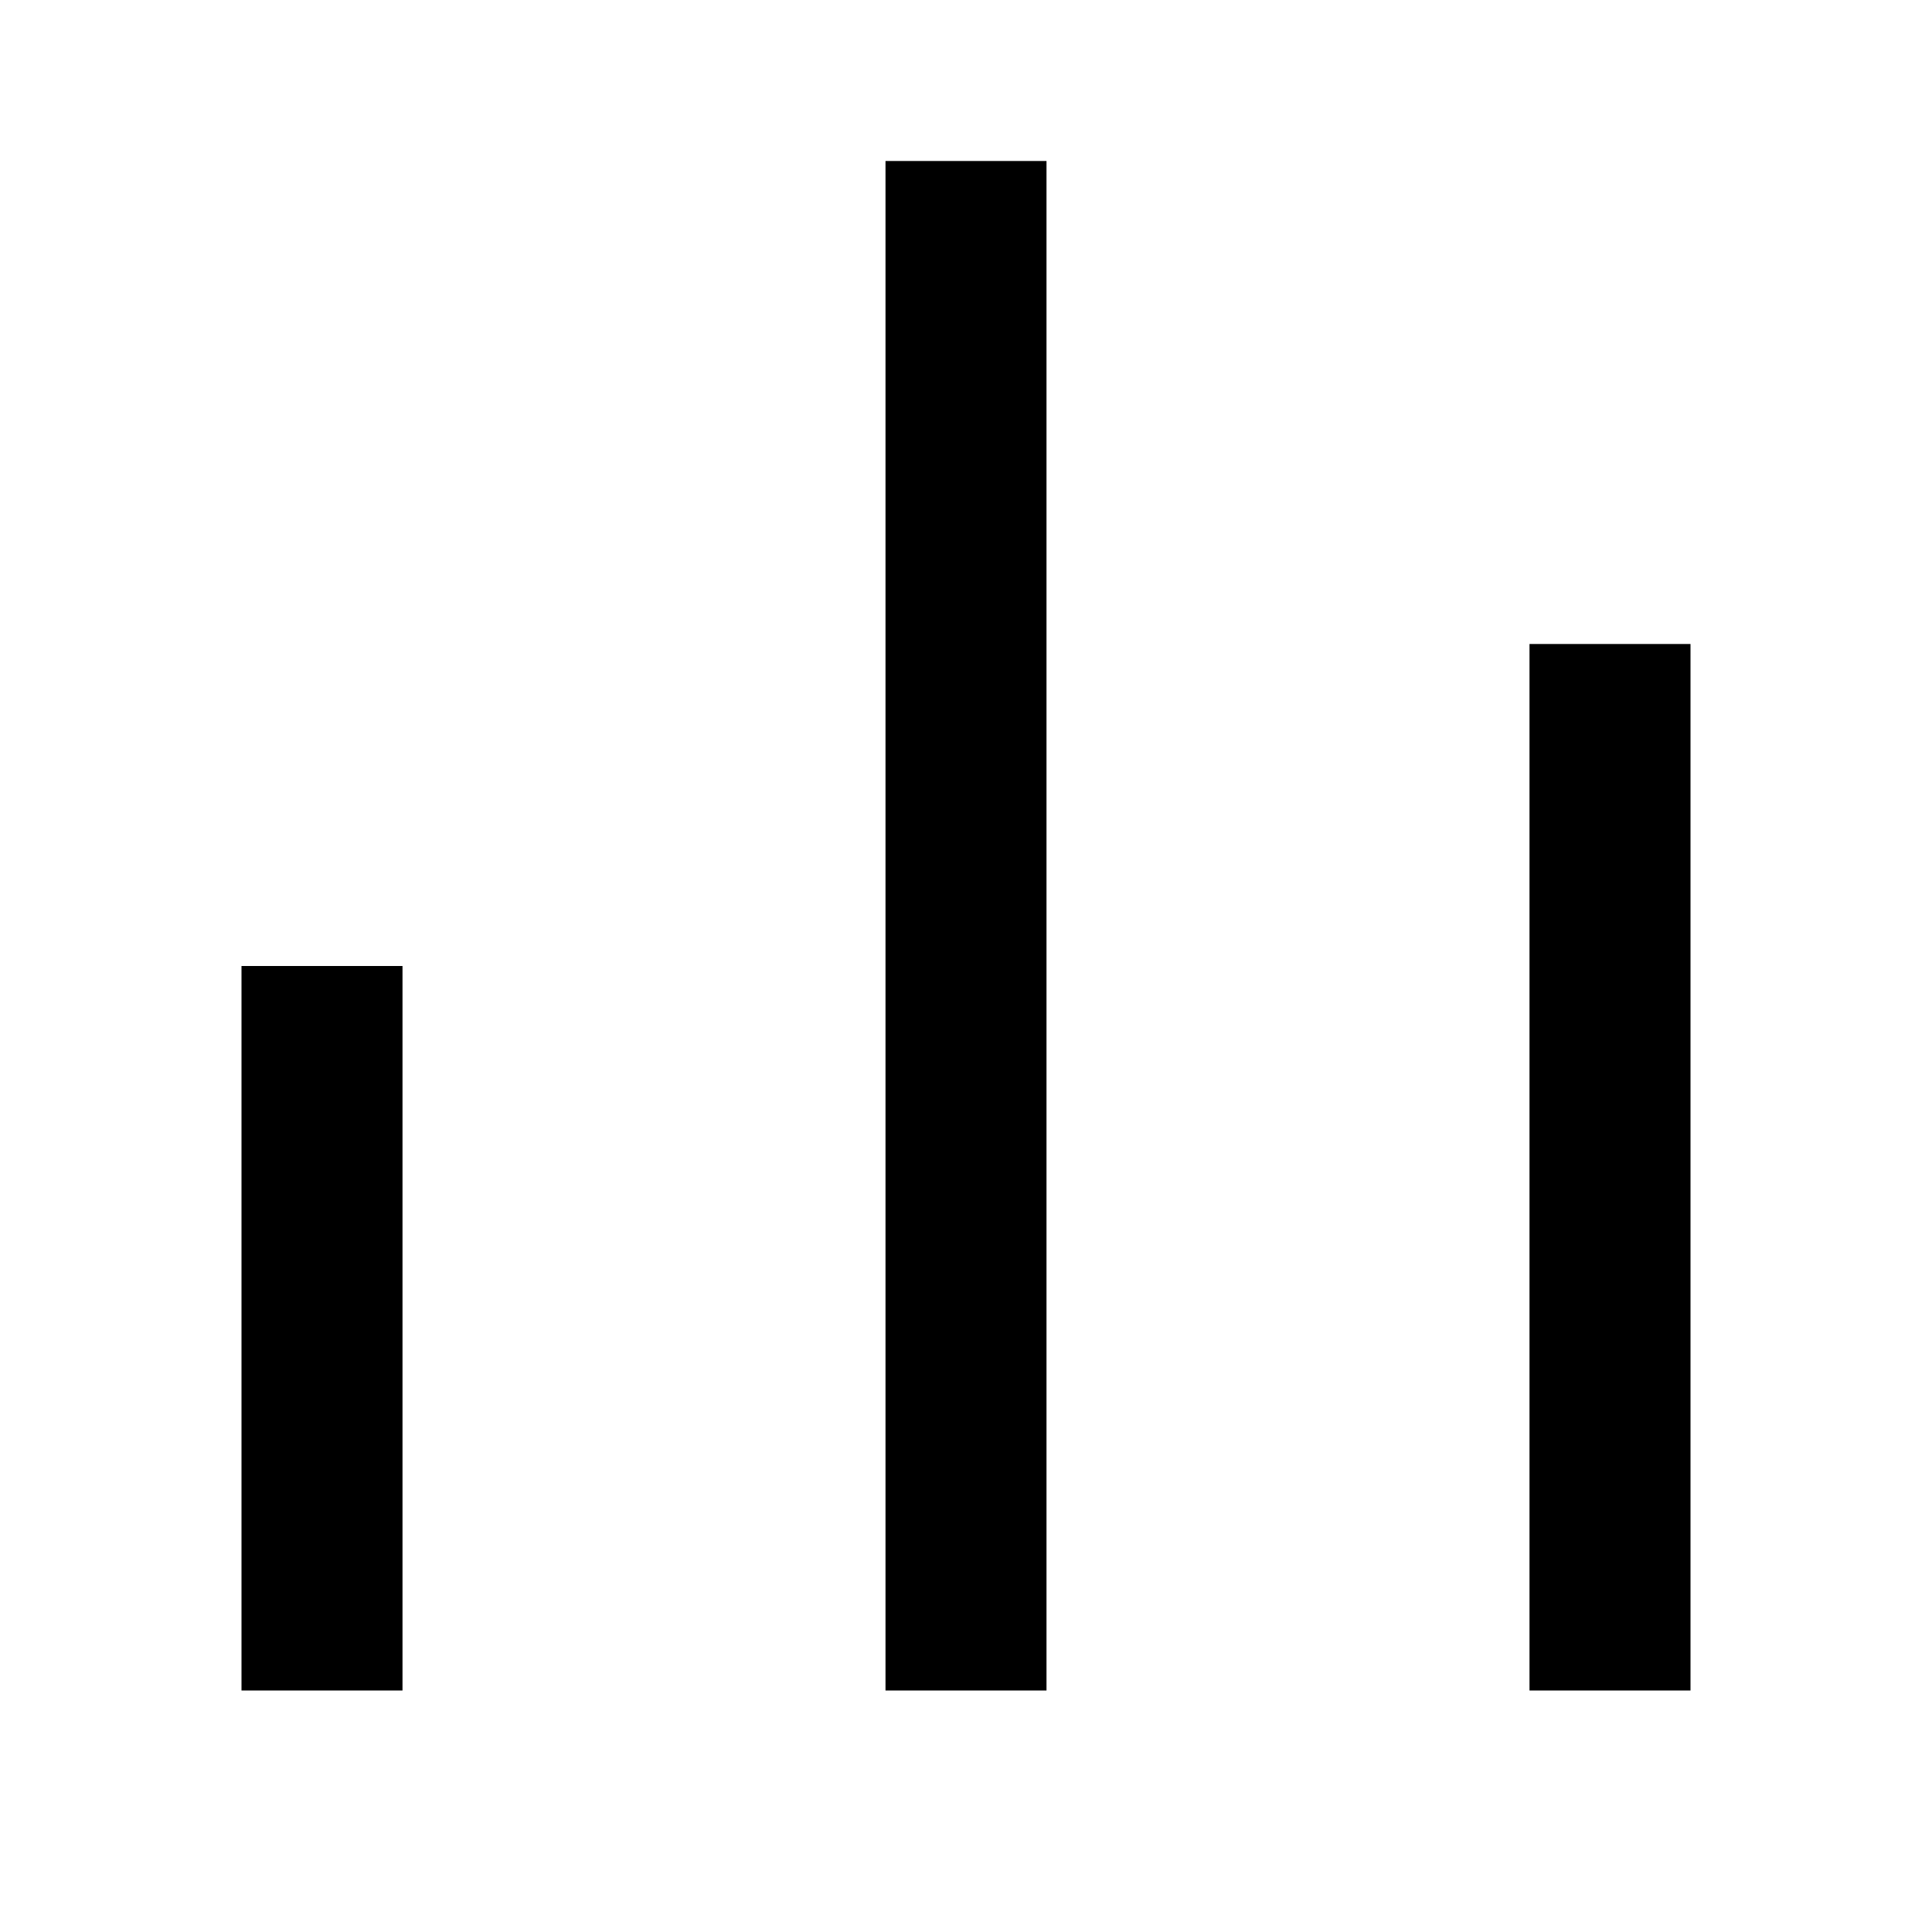 <svg class="icon" style="width: 1em;height: 1em;vertical-align: middle;fill: currentColor;overflow: hidden;" viewBox="0 0 1024 1024" version="1.1" xmlns="http://www.w3.org/2000/svg"><path d="M128 512h85.333v384H128v-384z m682.667-170.667h85.333v554.667h-85.333V341.333z m-341.333-256h85.333v810.667h-85.333V85.333z" /></svg>